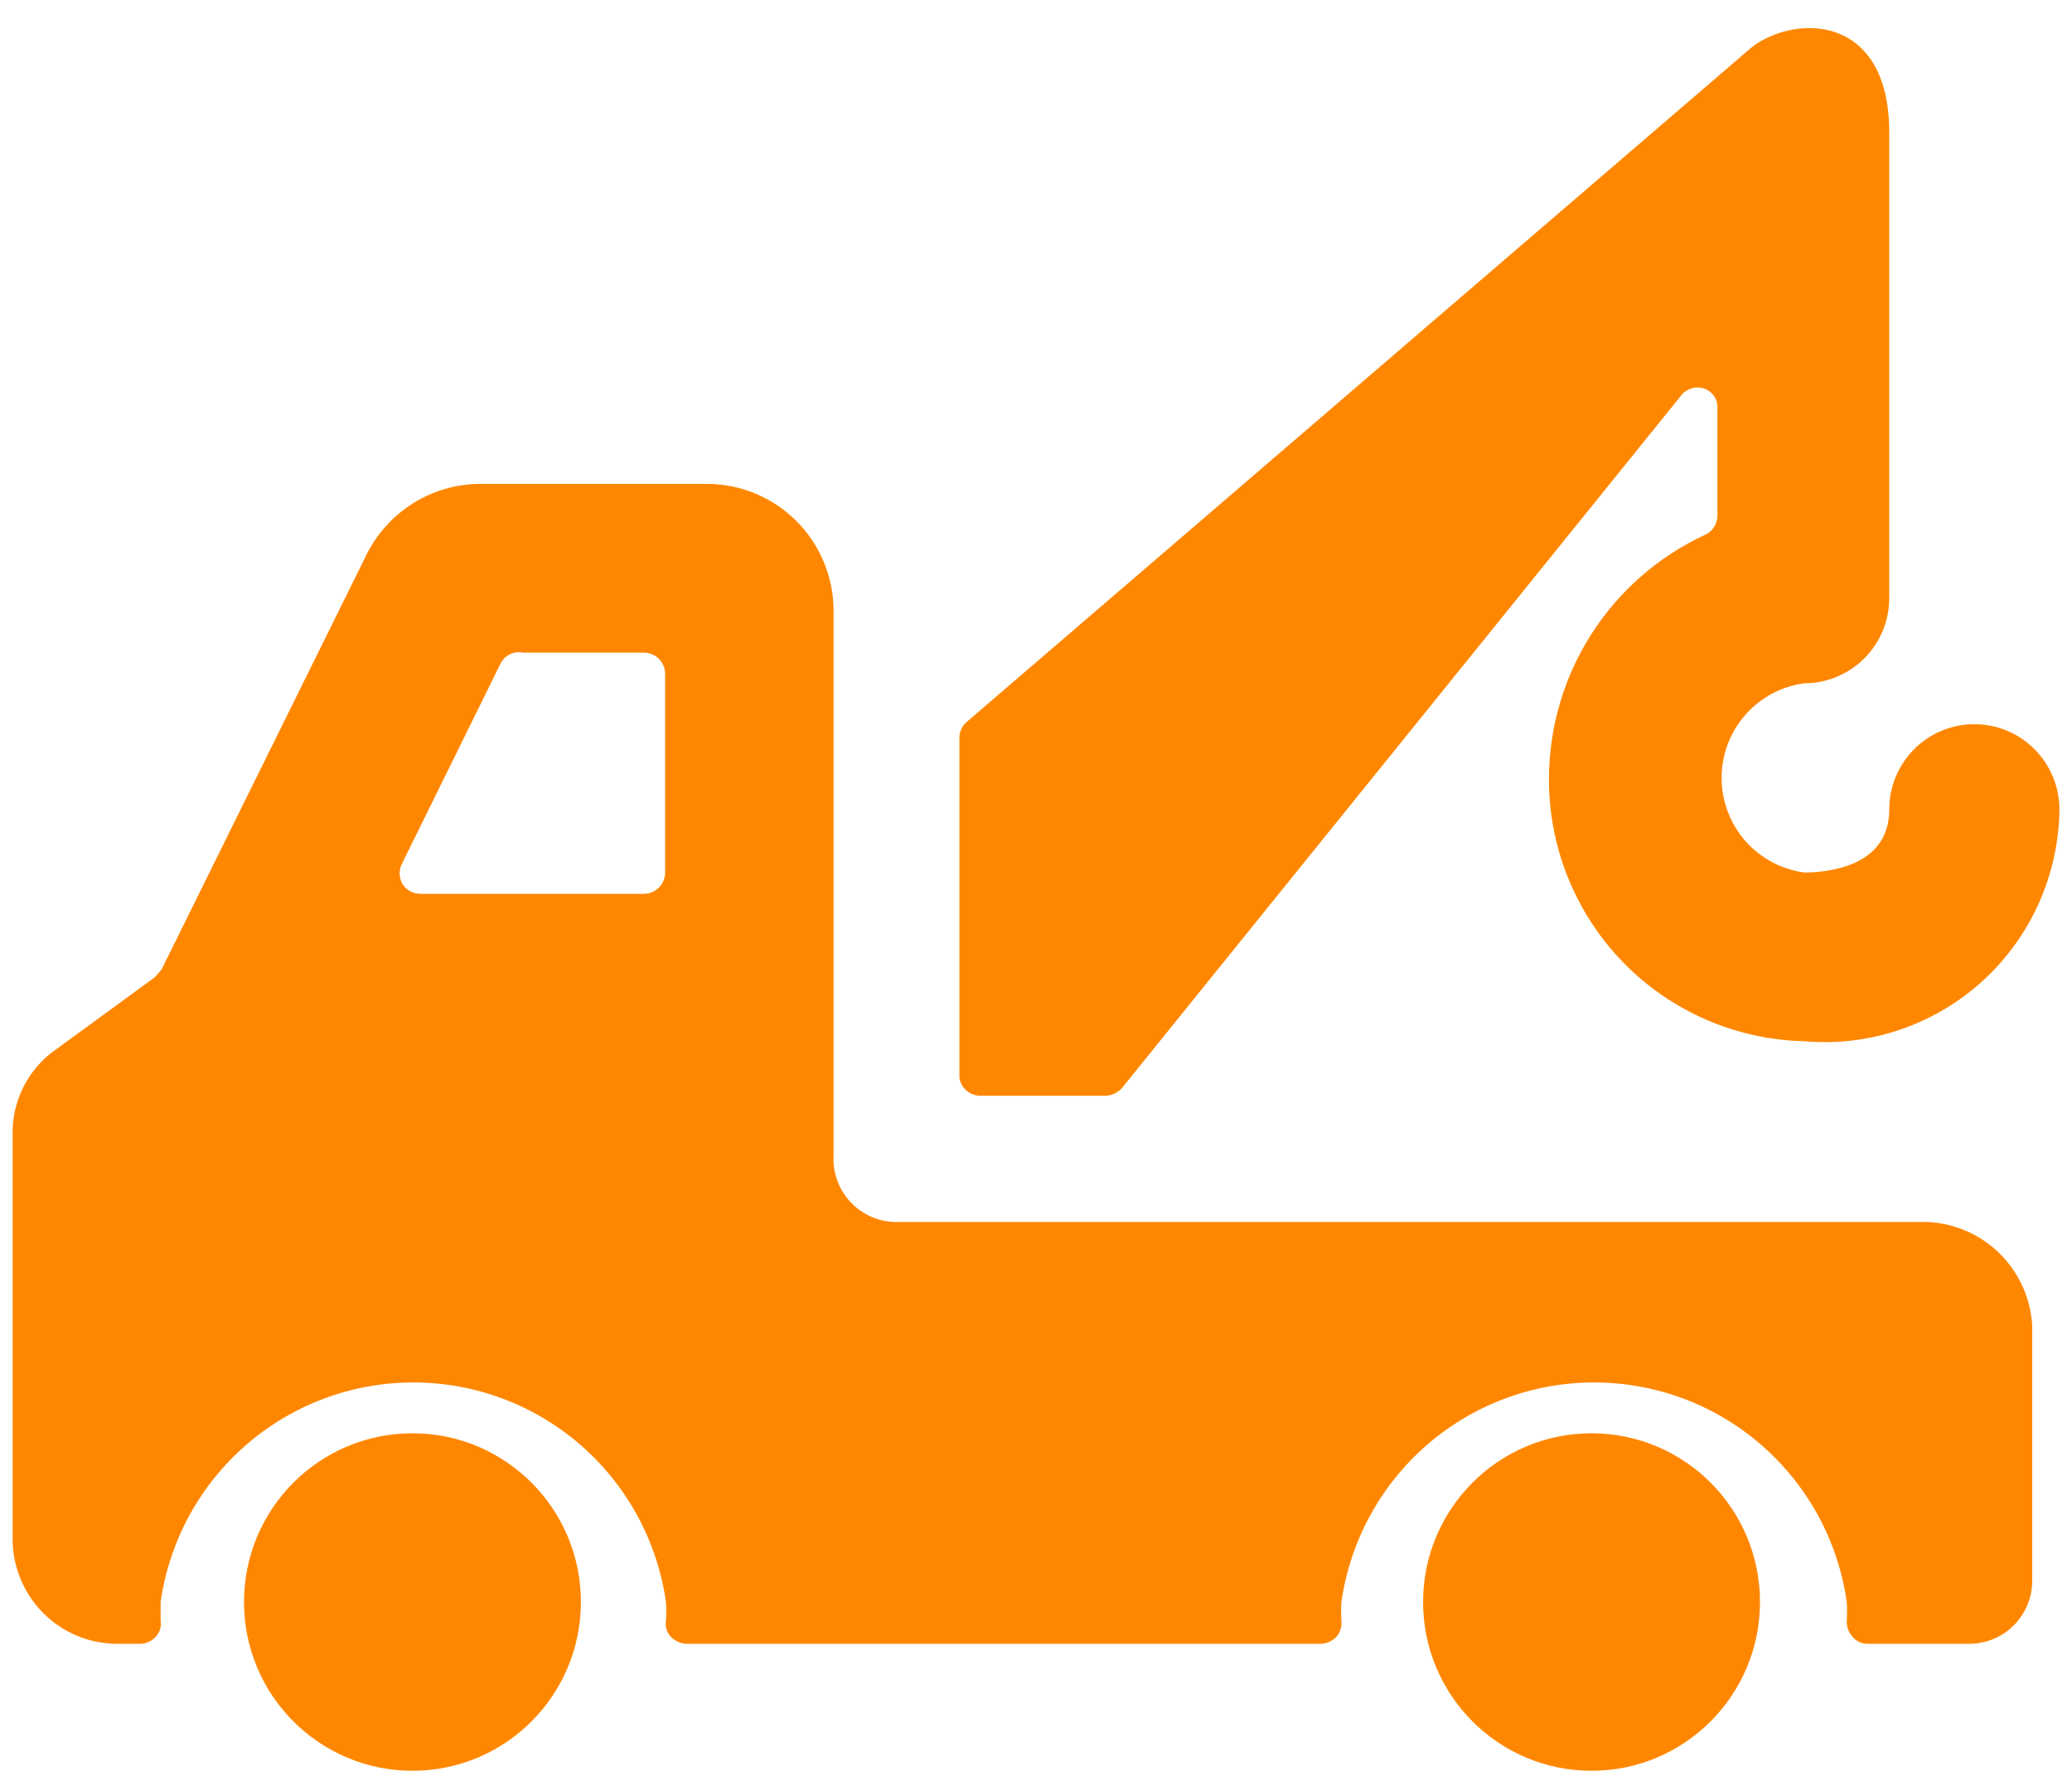 <svg width="56" height="48" viewBox="0 0 56 48" fill="none"
  xmlns="http://www.w3.org/2000/svg">
  <path d="M51.89 33.028H24.299C24.062 33.038 23.825 32.998 23.604 32.911C23.384 32.824 23.183 32.691 23.017 32.522C22.85 32.353 22.72 32.151 22.636 31.928C22.552 31.706 22.516 31.468 22.529 31.231V16.511C22.529 15.605 22.171 14.735 21.533 14.092C20.896 13.449 20.03 13.085 19.126 13.079H12.941C12.317 13.088 11.708 13.266 11.177 13.595C10.647 13.924 10.216 14.39 9.929 14.945L4.364 26.209L4.181 26.416L1.375 28.466C1.047 28.727 0.783 29.061 0.604 29.44C0.424 29.82 0.334 30.235 0.341 30.655V41.574C0.338 41.95 0.409 42.322 0.552 42.67C0.694 43.018 0.904 43.334 1.169 43.6C1.434 43.866 1.75 44.076 2.097 44.219C2.444 44.361 2.817 44.433 3.192 44.43H3.79C3.868 44.429 3.944 44.412 4.015 44.38C4.087 44.349 4.151 44.303 4.204 44.246C4.259 44.189 4.301 44.12 4.325 44.044C4.349 43.967 4.354 43.887 4.341 43.808C4.341 43.624 4.341 43.463 4.341 43.301C4.576 41.654 5.395 40.147 6.65 39.056C7.904 37.966 9.509 37.366 11.17 37.366C12.831 37.366 14.436 37.966 15.691 39.056C16.945 40.147 17.765 41.654 17.999 43.301C18.01 43.47 18.01 43.639 17.999 43.808C17.986 43.887 17.992 43.967 18.016 44.044C18.04 44.12 18.081 44.189 18.137 44.246C18.247 44.357 18.395 44.423 18.551 44.43H35.68C35.845 44.429 36.002 44.363 36.117 44.246C36.168 44.185 36.206 44.116 36.23 44.041C36.253 43.966 36.262 43.887 36.255 43.808C36.244 43.639 36.244 43.47 36.255 43.301C36.489 41.654 37.309 40.147 38.564 39.056C39.818 37.966 41.423 37.366 43.084 37.366C44.745 37.366 46.35 37.966 47.604 39.056C48.859 40.147 49.678 41.654 49.913 43.301C49.923 43.47 49.923 43.639 49.913 43.808C49.909 43.888 49.921 43.968 49.949 44.043C49.977 44.118 50.019 44.187 50.074 44.246C50.125 44.305 50.188 44.353 50.26 44.385C50.331 44.416 50.409 44.432 50.488 44.43H53.224C53.675 44.43 54.108 44.251 54.427 43.931C54.746 43.611 54.925 43.178 54.925 42.725V35.838C54.883 35.066 54.543 34.341 53.977 33.816C53.41 33.291 52.661 33.008 51.89 33.028ZM17.976 23.583C17.976 23.736 17.916 23.882 17.808 23.99C17.7 24.098 17.554 24.159 17.401 24.159H11.354C11.257 24.157 11.162 24.131 11.077 24.083C10.993 24.035 10.922 23.966 10.871 23.883C10.825 23.798 10.801 23.703 10.801 23.606C10.801 23.509 10.825 23.414 10.871 23.33L13.515 17.962C13.566 17.845 13.655 17.749 13.768 17.69C13.882 17.631 14.012 17.613 14.136 17.64H17.401C17.554 17.64 17.7 17.701 17.808 17.808C17.916 17.916 17.976 18.063 17.976 18.216V23.583Z" fill="#FF8700"/>
  <path d="M26.505 29.618H29.885C30.052 29.608 30.209 29.534 30.322 29.41L45.405 10.729C45.474 10.626 45.573 10.549 45.689 10.507C45.805 10.466 45.931 10.463 46.049 10.498C46.16 10.534 46.256 10.605 46.322 10.701C46.389 10.796 46.422 10.912 46.417 11.028V13.954C46.413 14.062 46.378 14.167 46.317 14.257C46.256 14.347 46.171 14.417 46.072 14.46C44.821 15.042 43.761 15.968 43.016 17.131C42.271 18.293 41.871 19.644 41.864 21.026C41.852 22.881 42.568 24.668 43.858 26C45.148 27.331 46.91 28.101 48.762 28.143C49.633 28.22 50.51 28.115 51.338 27.835C52.167 27.556 52.929 27.108 53.577 26.52C54.224 25.932 54.743 25.216 55.102 24.417C55.46 23.618 55.65 22.754 55.66 21.878C55.66 21.267 55.417 20.681 54.986 20.249C54.555 19.817 53.97 19.574 53.36 19.574C52.751 19.574 52.166 19.817 51.734 20.249C51.303 20.681 51.061 21.267 51.061 21.878C51.061 23.467 49.314 23.582 48.762 23.582C48.144 23.499 47.577 23.194 47.167 22.724C46.756 22.254 46.53 21.65 46.53 21.026C46.53 20.401 46.756 19.797 47.167 19.327C47.577 18.857 48.144 18.552 48.762 18.469C49.372 18.469 49.956 18.226 50.388 17.794C50.819 17.362 51.061 16.776 51.061 16.165V3.588C51.061 0.34 48.486 0.386 47.336 1.284L26.137 19.505C26.075 19.555 26.024 19.618 25.988 19.69C25.952 19.761 25.933 19.84 25.93 19.92V29.134C25.952 29.27 26.022 29.394 26.128 29.483C26.233 29.572 26.367 29.619 26.505 29.618Z" fill="#FF8700"/>
  <path d="M11.147 47.862C13.662 47.862 15.7 45.82 15.7 43.301C15.7 40.782 13.662 38.74 11.147 38.74C8.633 38.74 6.595 40.782 6.595 43.301C6.595 45.82 8.633 47.862 11.147 47.862Z" fill="#FF8700"/>
  <path d="M43.015 47.862C45.529 47.862 47.567 45.82 47.567 43.301C47.567 40.782 45.529 38.74 43.015 38.74C40.5 38.74 38.462 40.782 38.462 43.301C38.462 45.82 40.5 47.862 43.015 47.862Z" fill="#FF8700"/>
</svg>
